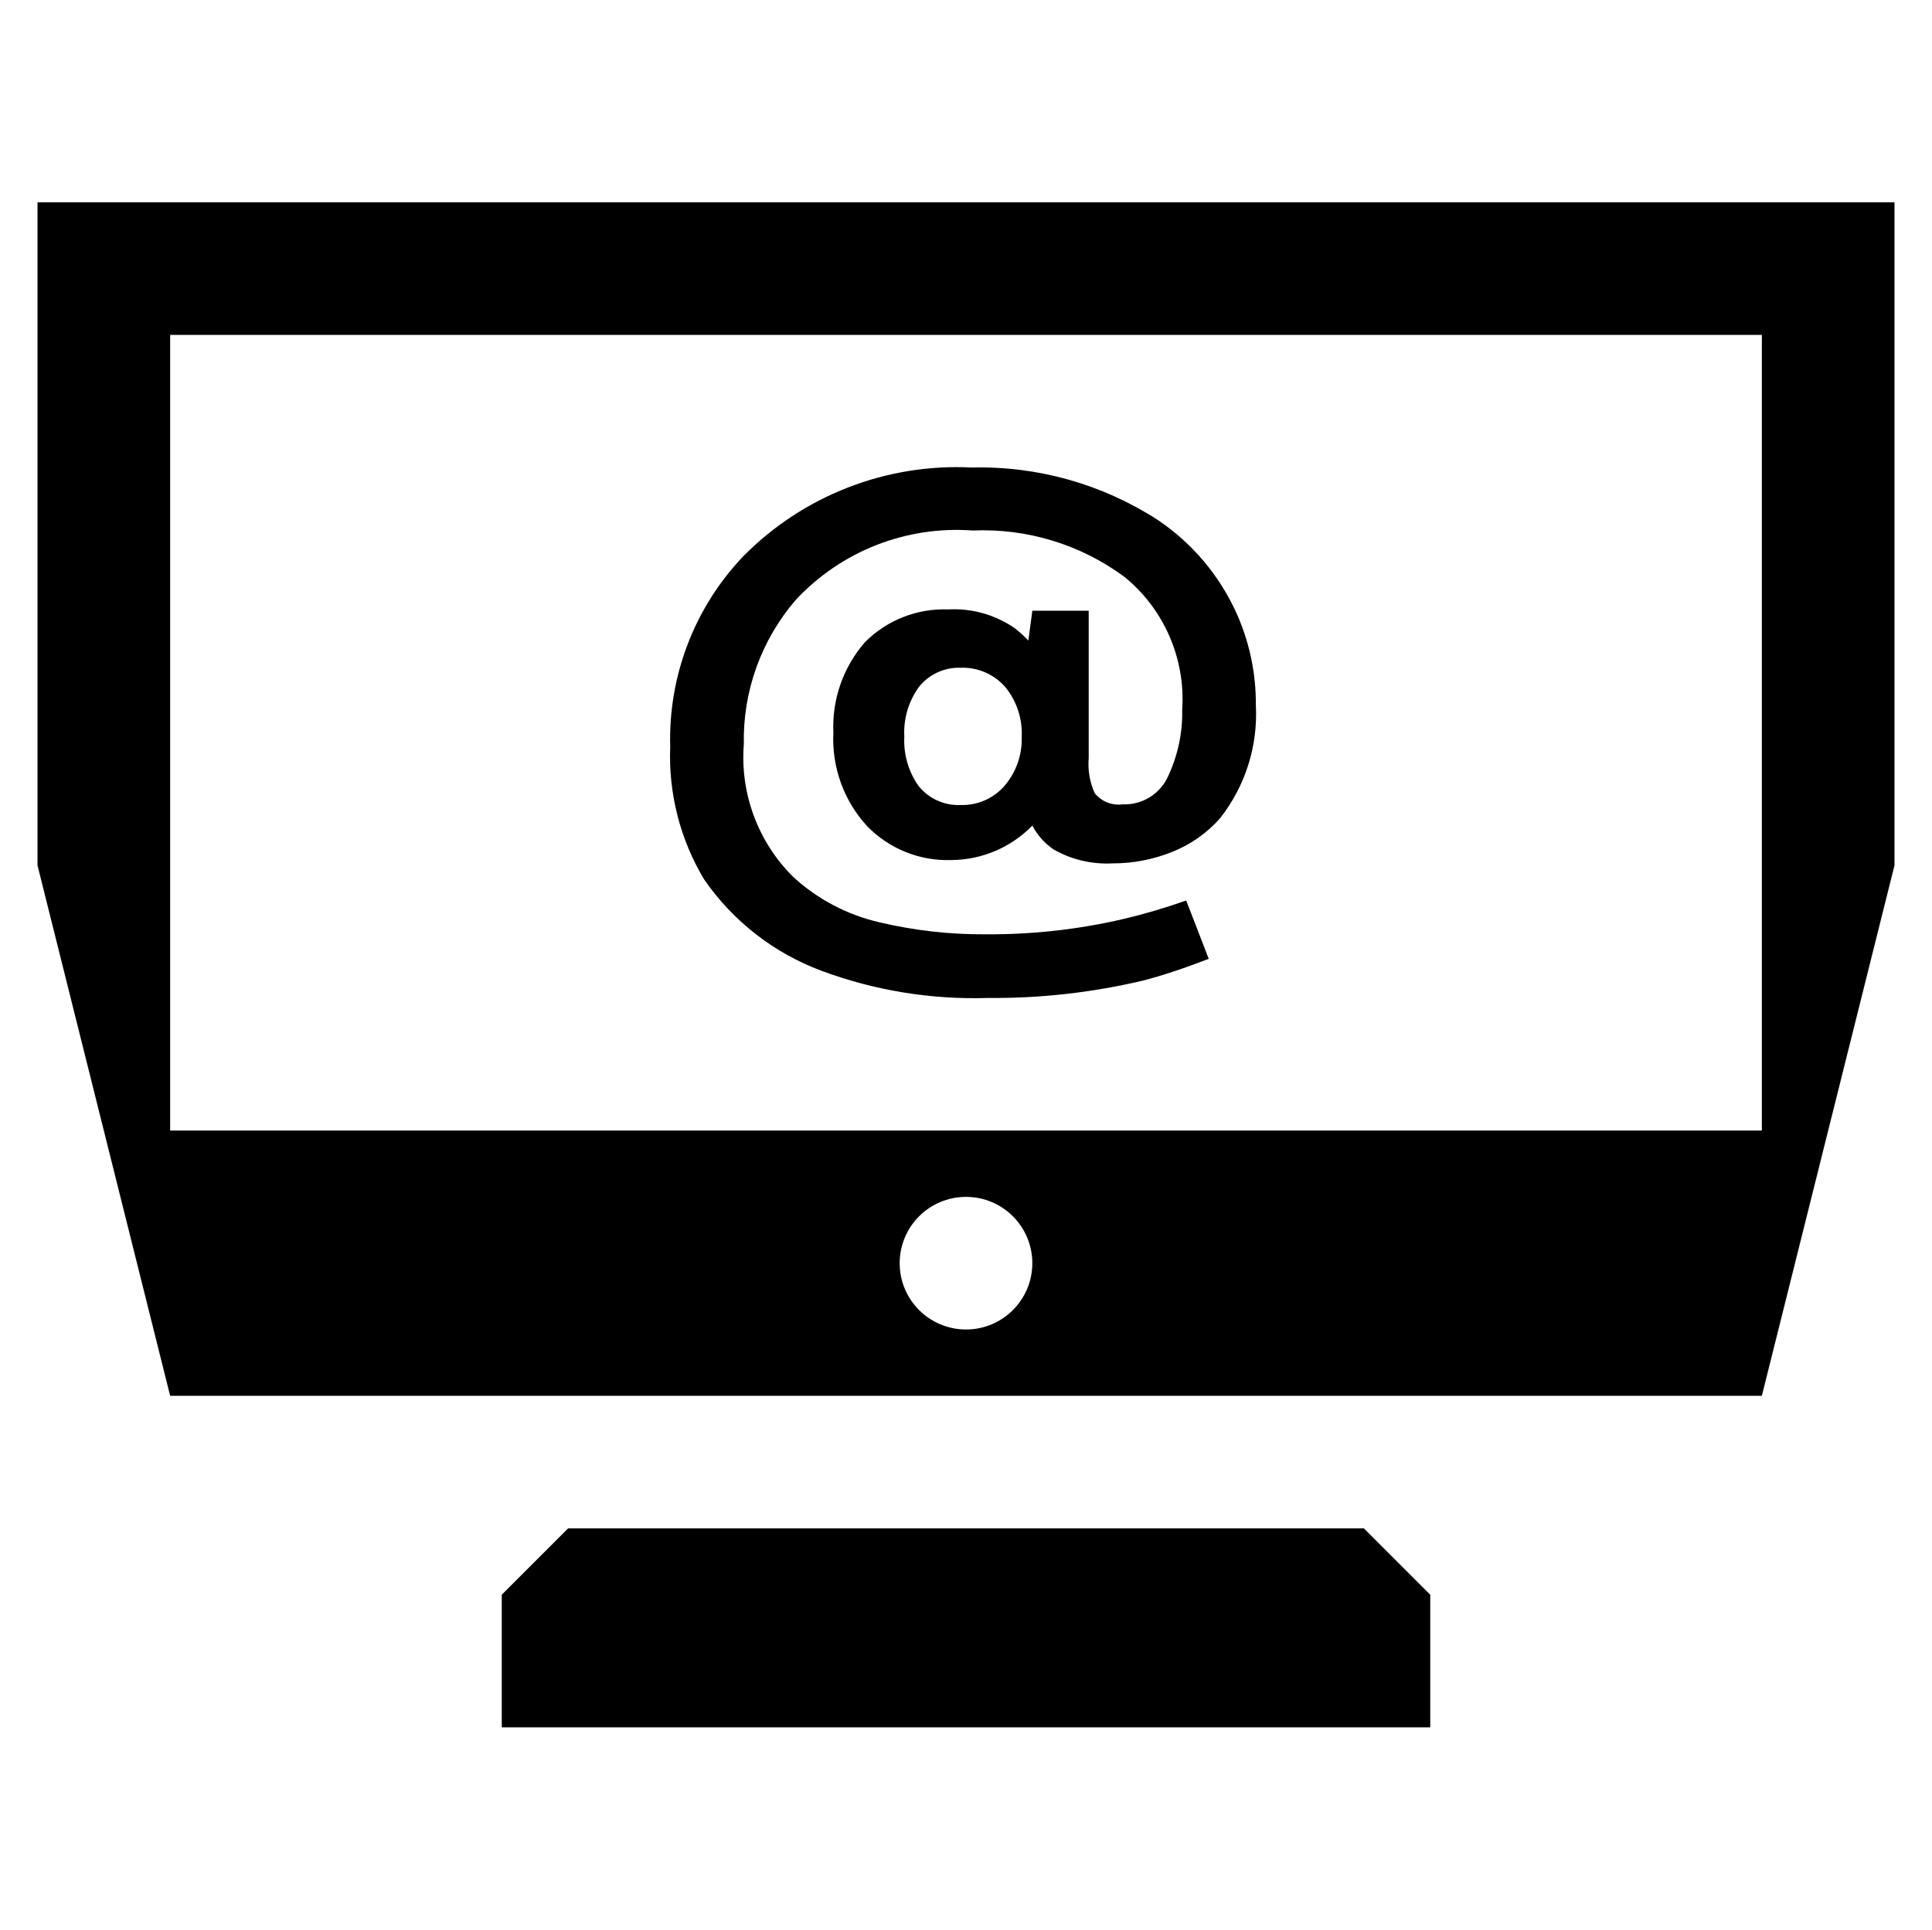 <?xml version="1.0" encoding="utf-8"?>
<!-- Generator: Adobe Illustrator 16.0.0, SVG Export Plug-In . SVG Version: 6.00 Build 0)  -->
<!DOCTYPE svg PUBLIC "-//W3C//DTD SVG 1.1//EN" "http://www.w3.org/Graphics/SVG/1.1/DTD/svg11.dtd">
<svg version="1.1" id="Icons" xmlns="http://www.w3.org/2000/svg" xmlns:xlink="http://www.w3.org/1999/xlink" x="0px" y="0px"
	 width="558.074px" height="557.516px" viewBox="0 0 558.074 557.516" enable-background="new 0 0 558.074 557.516"
	 xml:space="preserve">
<path id="Icons_1_" display="none" d="M128.357,264.714l19.72,13.022l3.348-2.418l3.162-2.79l-8.186-22.137
	c3.292-3.61,6.222-7.535,8.743-11.72l23.625,1.302c1.116-2.418,2.046-5.023,3.162-7.627l-18.603-15.068
	c1.017-4.773,1.576-9.631,1.674-14.51l21.021-10.603c0-2.79,0-5.395-1.115-8.185l-23.254-4.093
	c-1.403-4.315-3.21-8.487-5.395-12.464l13.021-20.463l-1.859-3.348l-2.79-3.162l-22.695,8.371c-3.593-3.422-7.519-6.475-11.72-9.115
	l1.488-23.625c-2.538-1.158-5.148-2.152-7.813-2.976l-15.068,18.603c-4.771-0.996-9.635-1.495-14.51-1.488L83.71,108.455
	l-8.186,1.116l-4.093,23.439c-4.658,1.439-9.147,3.372-13.394,5.767l-19.718-13.024l-3.348,2.418l-3.162,2.046l8.186,22.137
	c-3.308,3.598-6.236,7.525-8.743,11.72L7.814,163.33c-1.116,2.604-2.046,5.023-3.162,7.627l18.604,15.068
	c-1.049,4.767-1.61,9.629-1.674,14.51L0.002,211.324c0,2.79,0,5.395,1.116,8.185l23.253,3.721c1.479,4.643,3.411,9.129,5.767,13.394
	l-13.024,19.719l2.419,3.348l2.789,3.162l22.138-7.999c3.6,3.305,7.525,6.234,11.72,8.743l-0.372,23.626l7.627,3.162l15.068-18.602
	c4.772,1.017,9.631,1.577,14.51,1.674l10.603,21.021l7.999-0.558l4.094-23.253C120.116,269.119,124.354,267.125,128.357,264.714z
	 M66.41,223.231c-11.616-14.783-9.05-36.184,5.733-47.801c14.783-11.617,36.185-9.049,47.801,5.734
	c11.558,14.707,9.083,35.984-5.54,47.647c-14.698,11.723-36.117,9.311-47.841-5.387C66.512,223.36,66.461,223.295,66.41,223.231z
	 M447.575,373.54c0-4.838-1.115-9.859-2.046-14.697l-41.855-7.254c-2.607-8.348-6.1-16.394-10.417-23.998l23.438-35.344
	c-1.488-2.047-2.79-4.094-4.465-6.14c-1.674-2.046-3.348-3.722-5.023-5.581l-39.809,14.51c-6.462-6.013-13.503-11.371-21.021-15.998
	l2.604-42.414c-4.465-2.046-9.115-3.907-13.952-5.395l-27.16,32.554c-8.608-1.991-17.396-3.113-26.229-3.348l-18.603-37.205
	c-5.023,0-9.859,1.116-14.696,2.232l-7.255,41.856c-8.328,2.658-16.368,6.148-23.997,10.417l-35.345-23.439l-6.14,4.279
	l-5.581,5.023l14.511,39.809c-5.916,6.452-11.152,13.496-15.626,21.021l-42.414-2.418c-2.047,4.465-3.907,9.115-5.396,13.951
	l32.368,27.16c-1.84,8.627-2.837,17.412-2.976,26.23l-37.205,18.602c0,4.838,1.302,9.859,2.231,14.697l41.856,7.254
	c2.574,8.182,5.938,16.094,10.045,23.625l-24.184,35.531c1.488,2.047,2.79,4.094,4.466,6.139c1.674,2.047,3.348,3.721,4.837,5.768
	l39.809-14.51c6.477,5.887,13.517,11.121,21.021,15.625l-2.604,42.414c4.651,2.047,9.115,3.906,13.952,5.395l27.16-32.553
	c8.561,1.855,17.285,2.854,26.043,2.977l18.602,37.205c4.837,0,9.859-1.117,14.696-2.047l7.255-41.855
	c8.347-2.609,16.391-6.104,23.997-10.418L378,526.454l6.139-4.279l5.581-5.023l-14.696-39.809
	c5.847-6.309,11.079-13.162,15.626-20.463l42.414,2.418c2.04-4.49,3.841-9.086,5.396-13.766l-32.555-27.16
	c1.98-8.545,3.04-17.274,3.162-26.045L447.575,373.54z M317.358,438.833c-26.564,21.066-65.177,16.609-86.242-9.955
	c-21.066-26.564-16.609-65.176,9.954-86.242c26.565-21.066,65.177-16.609,86.243,9.955c0.03,0.037,0.06,0.076,0.09,0.113
	c20.846,26.363,16.618,64.59-9.487,85.758L317.358,438.833z M528.122,134.311l29.95-15.068c0-3.907-0.93-7.813-1.674-11.72
	l-33.112-5.767c-2.12-6.451-4.861-12.681-8.185-18.603l18.602-28.09l-3.348-4.837l-3.906-4.465l-31.624,11.534
	c-5.128-4.731-10.738-8.909-16.742-12.464l2.047-33.671c-3.722-1.674-7.256-2.976-10.976-4.279L447.39,32.366
	c-6.785-1.491-13.703-2.302-20.649-2.418l-15.067-29.95l-11.721,1.674l-5.767,33.298c-6.459,2.1-12.691,4.842-18.603,8.185
	l-28.091-18.603l-4.837,3.534l-4.465,3.907l11.534,31.624c-4.724,5.066-8.901,10.616-12.464,16.556l-33.671-1.86
	c-1.674,3.534-2.977,7.255-4.279,10.975l25.485,22.323c-1.495,6.785-2.306,13.702-2.418,20.649l-29.95,15.068
	c0,3.907,0.93,7.813,1.674,11.72l33.112,5.767c2.146,6.441,4.887,12.668,8.185,18.603l-18.603,27.904l3.348,4.837
	c1.302,1.674,2.604,2.976,3.907,4.465l31.44-11.531c5.166,4.685,10.772,8.859,16.742,12.464l-2.046,33.671
	c3.596,1.612,7.255,3.038,10.976,4.279l21.578-25.671c6.789,1.469,13.704,2.279,20.649,2.418l15.068,29.95l11.72-1.674l5.767-33.112
	c6.463-2.089,12.696-4.831,18.604-8.185l28.09,18.602l4.837-3.534l4.465-3.907l-11.534-31.438c4.73-5.128,8.907-10.74,12.465-16.742
	l33.671,2.046c1.674-3.534,2.976-7.255,4.465-10.975l-25.299-22.137C527.224,148.302,528.034,141.32,528.122,134.311z
	 M455.389,171.516c-21.058,16.603-51.586,12.992-68.188-8.065c-16.603-21.057-12.991-51.586,8.064-68.188
	c21.023-16.577,51.5-13.007,68.123,7.982c16.297,20.961,12.732,51.126-7.999,67.713V171.516L455.389,171.516z"/>
<path id="Icons_2_" display="none" d="M473.559,19.397H84.516V365.21l21.615,172.909h345.814l21.613-172.909V19.397z
	 M231.489,167.448c1.26-16.661,5.43-32.974,12.319-48.197c1.335-2.692,2.854-5.293,4.539-7.781l1.513-2.593h58.356l1.729,2.593l0,0
	c3.443,5.432,6.271,11.231,8.43,17.29c5.543,16.821,8.529,34.381,8.861,52.089c0,0,0,1.513,0,2.161
	c-0.359,18.54-3.867,36.885-10.375,54.249c-1.795,4.536-4.039,8.88-6.701,12.967l-2.158,3.242h-58.358
	c-3.18-4.524-5.862-9.379-7.997-14.481v-1.729c-6.016-15.707-9.519-32.265-10.374-49.063c0-2.378,0-4.972,0-7.349
	C231.273,178.471,230.84,172.204,231.489,167.448z M141.144,408.439l48.631-129.682h178.525l48.631,129.682H141.144z"/>
<path id="Icons_3_" display="none" d="M331.727,278.757c23.379-39.108,35.279-84.009,34.334-129.563
	c0.945-45.556-10.955-90.456-34.334-129.565H227.644c-23.38,39.109-35.279,84.009-34.335,129.565
	c-0.814,45.596,11.235,90.499,34.767,129.563H331.727z M430.844,321.946h-69.965c27.469-38.06,44.178-82.816,48.373-129.564h21.592
	v-86.376h-43.188v86.376c-3.965,39.361-17.941,77.053-40.598,109.481h-56.576v138.852c-2.506,23.851,14.801,45.218,38.652,47.723
	s45.219-14.802,47.725-38.652c-23.096-5.964-36.982-29.521-31.02-52.616c5.965-23.095,29.521-36.981,52.615-31.018
	c19.197,4.957,32.551,22.347,32.389,42.173c-0.064,19.974-13.816,37.298-33.256,41.893c-2.623,35.779-33.754,62.654-69.533,60.031
	c-35.777-2.623-62.655-33.754-60.031-69.533V301.863h-55.28c-22.776-32.404-36.899-70.089-41.03-109.481v-86.376h-43.188v86.376
	h21.594c4.361,46.746,21.136,91.478,48.586,129.564h-71.475L62.449,537.887h433.176L430.844,321.946z M387.656,386.73
	c11.926,0,21.596,9.667,21.596,21.593s-9.67,21.593-21.596,21.593s-21.596-9.667-21.596-21.593S375.731,386.73,387.656,386.73z"/>
<path id="Icons_4_" display="none" d="M467.835,27.028H90.24v335.641l20.979,167.82h335.64l20.978-167.82V27.028z M373.646,344.628
	c-7.396,10.564-16.896,19.491-27.899,26.22c-15.744,8.813-33.567,13.232-51.604,12.799c-30.901,2.313-60.674-12.096-78.036-37.759
	c-8.522-13.079-14.435-27.682-17.411-43.004h-27.48v-20.979h25.591c0-4.616,0-8.391,0-11.538c0-3.146,0-5.664,0-8.181h-25.172
	v-20.979h27.27c2.696-17.692,9.211-34.584,19.089-49.508c16.306-25.094,44.562-39.817,74.471-38.809
	c17.977-0.567,35.625,4.898,50.136,15.523v-10.907h24.754v66.708h-25.383v-5.454c0.475-7.917-1.582-15.777-5.874-22.446
	c-4.605-5.875-10.791-10.314-17.831-12.797c-7.754-3.017-16.016-4.512-24.334-4.405c-21.499-0.61-41.552,10.791-52.024,29.578
	c-5.943,10.28-10.126,21.484-12.376,33.145h88.526v20.979h-91.463c0,2.517,0,4.826,0,7.553s0,8.18,0,12.375h78.666v20.979h-74.68
	c2.357,8.988,5.958,17.6,10.698,25.593c11.289,18.642,31.943,29.533,53.702,28.319c14.981,0.472,29.707-3.946,41.955-12.587
	c6.896-5.601,13.093-12.01,18.461-19.089V324.7l18.878,19.929H373.646L373.646,344.628z"/>
<path id="Icons_5_" d="M237.275,280.481c15.367,5.711,31.699,8.379,48.085,7.855c15.024,0.139,30.012-1.533,44.636-4.98
	c5.492-1.406,11.877-3.512,19.157-6.324l-6.513-16.857c-5.965,2.118-12.039,3.909-18.2,5.364c-13,3.015-26.31,4.494-39.654,4.407
	c-10.318,0.077-20.609-1.079-30.652-3.448c-9.378-2.135-18.031-6.693-25.096-13.219c-10.118-10.075-15.301-24.082-14.176-38.315
	c-0.305-15.223,5.015-30.024,14.942-41.571c13.107-14.13,31.929-21.532,51.151-20.115c15.728-0.683,31.213,4.051,43.87,13.41
	c11.425,9.326,17.635,23.6,16.666,38.315c0.14,6.609-1.235,13.162-4.022,19.159c-2.287,5.208-7.535,8.48-13.219,8.236
	c-3.068,0.403-6.121-0.833-8.047-3.256c-1.429-3.182-2.022-6.677-1.724-10.153v-42.53h-16.283l-1.149,8.621
	c-1.234-1.327-2.579-2.544-4.022-3.639c-5.618-3.854-12.355-5.742-19.157-5.364c-8.941-0.335-17.617,3.066-23.947,9.386
	c-6.346,7.229-9.643,16.637-9.196,26.246c-0.495,9.949,3.025,19.681,9.771,27.012c6.369,6.542,15.205,10.091,24.331,9.771
	c8.809-0.063,17.225-3.65,23.371-9.962c1.451,2.764,3.556,5.132,6.13,6.897c5.18,2.951,11.099,4.346,17.051,4.023
	c5.839,0.017,11.627-1.088,17.049-3.256c5.377-2.09,10.173-5.441,13.986-9.77c7.315-9.299,10.994-20.945,10.344-32.759
	c0.063-9.109-1.832-18.124-5.557-26.437c-4.929-10.956-12.825-20.312-22.796-27.013c-15.952-10.326-34.646-15.6-53.642-15.135
	c-24.779-1.274-48.916,8.143-66.284,25.862c-13.949,14.773-21.461,34.481-20.882,54.791c-0.542,13.451,2.853,26.766,9.77,38.314
	C211.687,266.129,223.525,275.359,237.275,280.481z M290.34,226.84c-3.171,3.783-7.903,5.901-12.836,5.748
	c-4.644,0.212-9.116-1.775-12.07-5.365c-2.997-4.172-4.482-9.239-4.215-14.368c-0.284-5.131,1.204-10.204,4.215-14.369
	c2.915-3.661,7.392-5.723,12.07-5.556c4.995-0.185,9.798,1.934,13.027,5.747c3.236,4.067,4.874,9.178,4.598,14.369
	C295.263,218.074,293.561,222.978,290.34,226.84z M10.834,58.448v191.574l38.315,153.26h459.776l38.315-153.26V58.448H10.834z
	 M279.037,384.124c-10.58,0-19.158-8.578-19.158-19.156c0-10.58,8.578-19.158,19.158-19.158c10.581,0,19.158,8.576,19.158,19.158
	C298.196,375.547,289.618,384.124,279.037,384.124z M508.925,326.651H49.149V96.763h459.776V326.651L508.925,326.651z
	 M164.093,441.596l-19.157,19.156v38.316H413.14v-38.316l-19.157-19.156H164.093L164.093,441.596z"/>
</svg>
